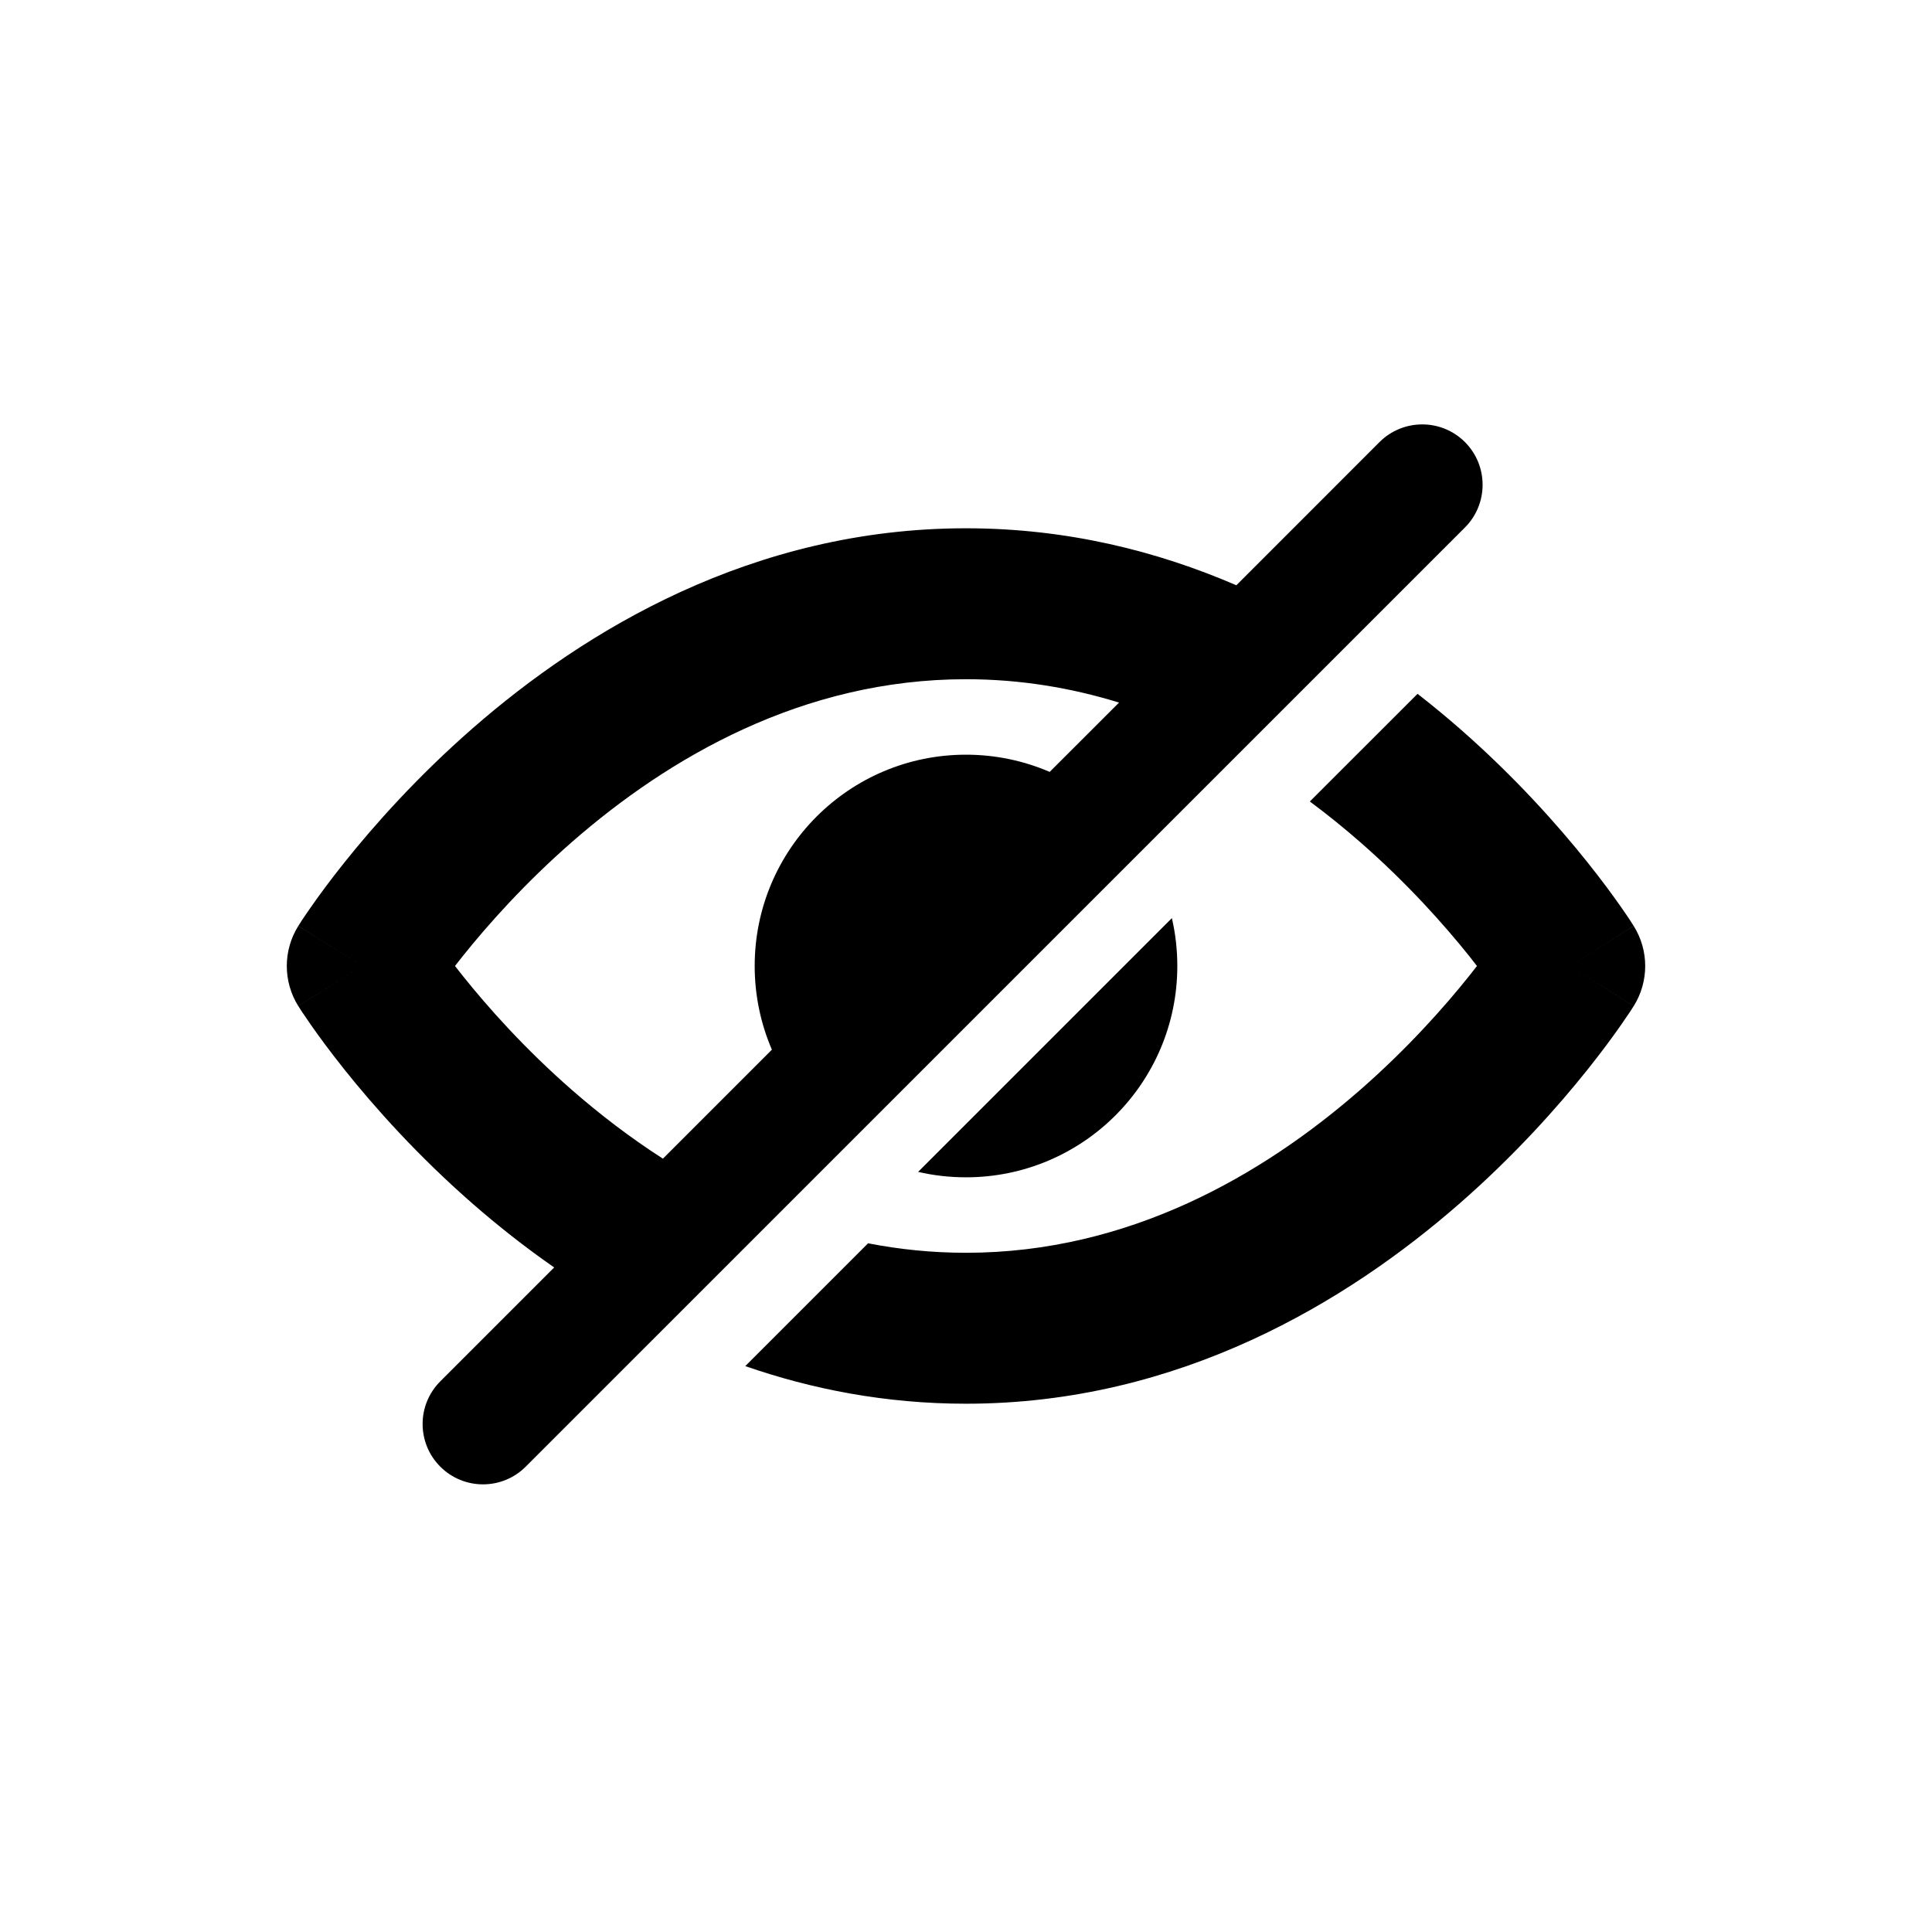<svg width="32" height="32" viewBox="0 0 32 32" fill="none" xmlns="http://www.w3.org/2000/svg">
<g id="Show Password=False">
<path id="hide" fill-rule="evenodd" clip-rule="evenodd" d="M7.293 22.879C6.902 23.269 6.902 23.902 7.293 24.293C7.683 24.683 8.317 24.683 8.707 24.293L24.264 8.737C24.654 8.346 24.654 7.713 24.264 7.322C23.873 6.932 23.24 6.932 22.849 7.322L20.478 9.694C19.166 9.127 17.667 8.75 16 8.75C12.46 8.75 9.678 10.449 7.834 12.058C6.906 12.868 6.191 13.676 5.707 14.282C5.464 14.586 5.277 14.842 5.149 15.026C5.085 15.117 5.035 15.191 5 15.244C4.983 15.271 4.969 15.292 4.959 15.308L4.947 15.327L4.943 15.333L4.941 15.336L4.941 15.337C4.94 15.337 4.94 15.338 6 16L4.94 15.338C4.687 15.743 4.687 16.257 4.94 16.663L6 16C4.94 16.663 4.94 16.663 4.941 16.663L4.941 16.664L4.943 16.667L4.947 16.673L4.959 16.692C4.969 16.708 4.983 16.729 5 16.756C5.035 16.809 5.085 16.882 5.149 16.974C5.277 17.158 5.464 17.413 5.707 17.718C6.191 18.324 6.906 19.132 7.834 19.942C8.238 20.294 8.687 20.651 9.179 20.993L7.293 22.879ZM10.98 19.191L12.785 17.386C12.602 16.961 12.5 16.492 12.5 16C12.5 14.067 14.067 12.5 16 12.5C16.492 12.5 16.961 12.602 17.386 12.785L18.535 11.637C17.747 11.394 16.901 11.25 16 11.25C13.29 11.25 11.072 12.551 9.478 13.942C8.688 14.632 8.074 15.324 7.66 15.842C7.617 15.897 7.575 15.95 7.536 16C7.575 16.05 7.617 16.103 7.66 16.157C8.074 16.676 8.688 17.368 9.478 18.058C9.93 18.452 10.431 18.839 10.98 19.191ZM14.378 20.593C14.897 20.694 15.438 20.75 16 20.75C18.71 20.75 20.928 19.449 22.522 18.058C23.312 17.368 23.926 16.676 24.34 16.157C24.383 16.103 24.425 16.05 24.463 16C24.425 15.95 24.383 15.897 24.34 15.842C23.926 15.324 23.312 14.632 22.522 13.942C22.263 13.716 21.987 13.492 21.695 13.275L23.479 11.492C23.721 11.68 23.95 11.87 24.166 12.058C25.094 12.868 25.809 13.676 26.293 14.282C26.536 14.586 26.723 14.842 26.851 15.026C26.915 15.117 26.965 15.191 27 15.244C27.017 15.271 27.031 15.292 27.041 15.308L27.053 15.327L27.057 15.333L27.059 15.336L27.059 15.337C27.06 15.337 27.06 15.338 26 16C27.06 16.663 27.06 16.663 27.059 16.663L27.059 16.664L27.057 16.667L27.053 16.673L27.041 16.692C27.031 16.708 27.017 16.729 27 16.756C26.965 16.809 26.915 16.882 26.851 16.974C26.723 17.158 26.536 17.413 26.293 17.718C25.809 18.324 25.094 19.132 24.166 19.942C22.322 21.551 19.54 23.25 16 23.25C14.671 23.25 13.45 23.011 12.344 22.627L14.378 20.593ZM26 16L27.06 15.338C27.313 15.743 27.313 16.257 27.06 16.663L26 16ZM15.207 19.41C15.462 19.469 15.727 19.5 16 19.5C17.933 19.5 19.5 17.933 19.5 16C19.5 15.727 19.469 15.462 19.41 15.207L15.207 19.41Z" fill="#000"/>
</g>
</svg>
